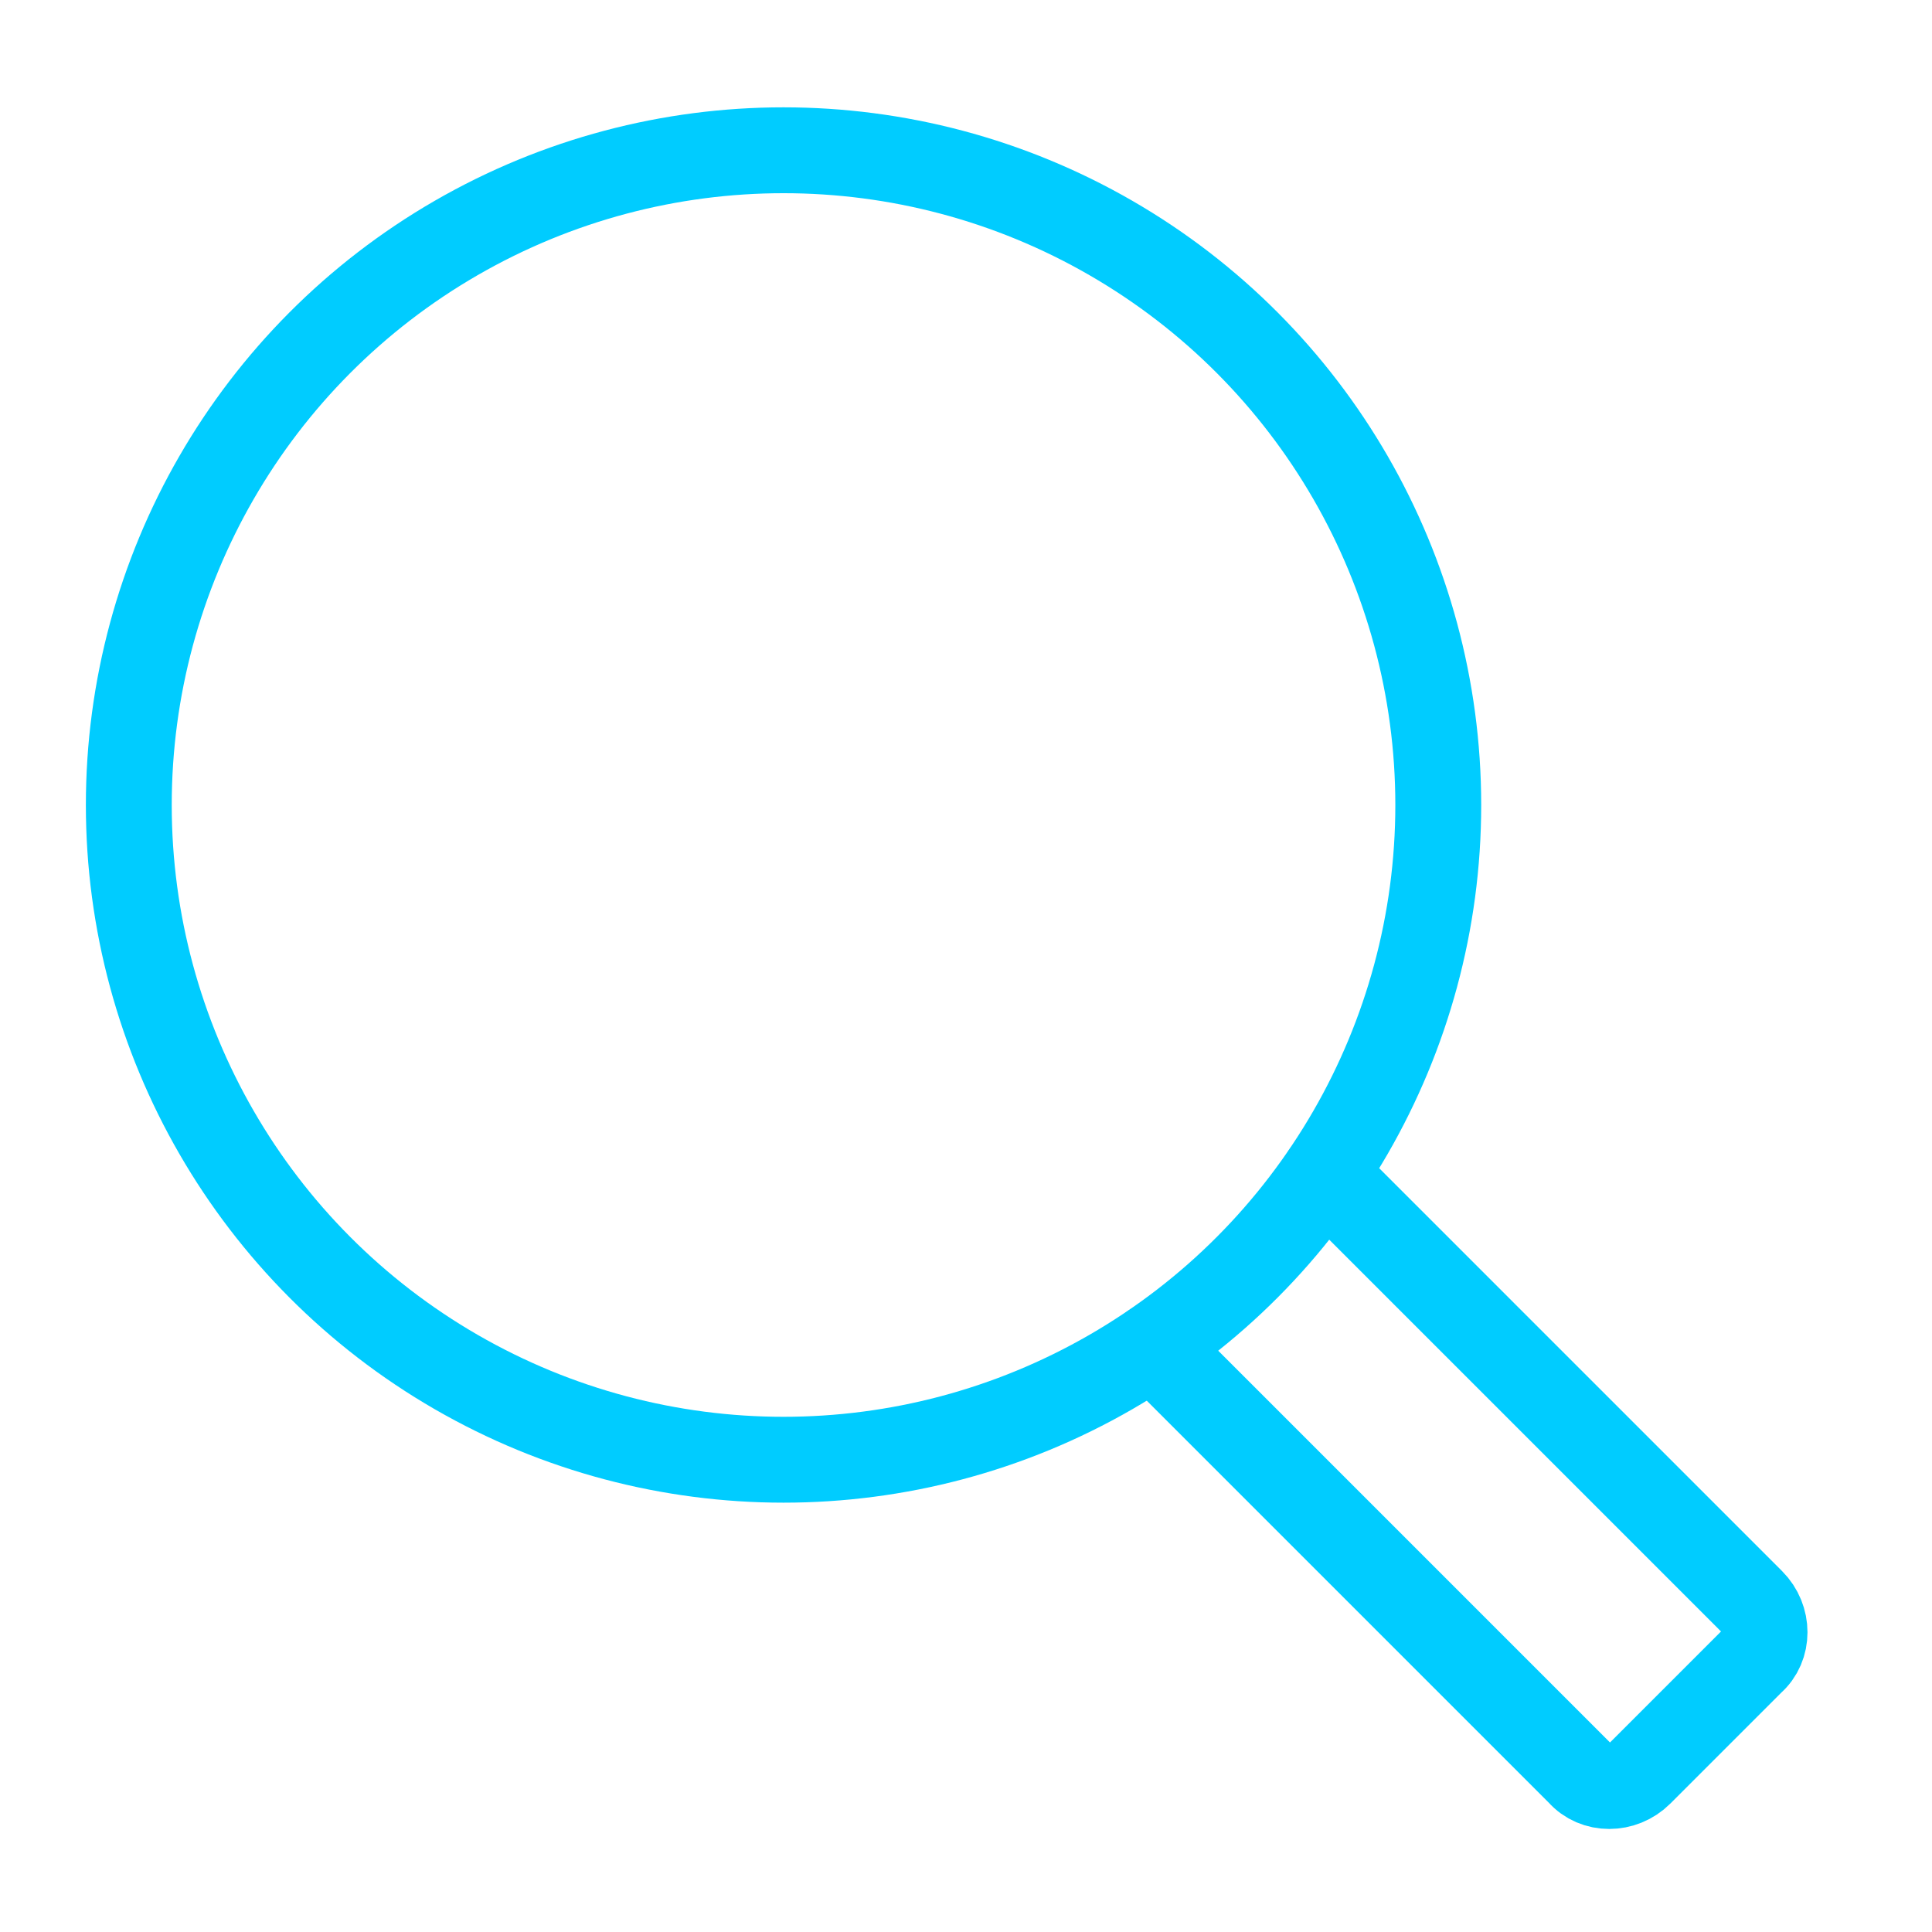 <?xml version="1.0" encoding="UTF-8"?>
<svg xmlns="http://www.w3.org/2000/svg" version="1.1" viewBox="0 0 90 90">
  <defs>
    <style>
      .cls-1 {
        fill: none;
        stroke: #0cf;
        stroke-linecap: round;
        stroke-linejoin: round;
        stroke-width: 4px;
      }
    </style>
  </defs>
  <!-- Generator: Adobe Illustrator 28.6.0, SVG Export Plug-In . SVG Version: 1.2.0 Build 709)  -->
  <g>
    <g id="DESIGN">
      <circle class="cls-1" cx="36.5" cy="37.5" r="30.5"/>
      <path class="cls-1" d="M61.7,54.7l19.9,19.9c.8.8.8,2.1,0,2.8l-5.2,5.2c-.8.8-2.1.8-2.8,0l-19.9-19.9"/>
    </g>
  </g>
</svg>